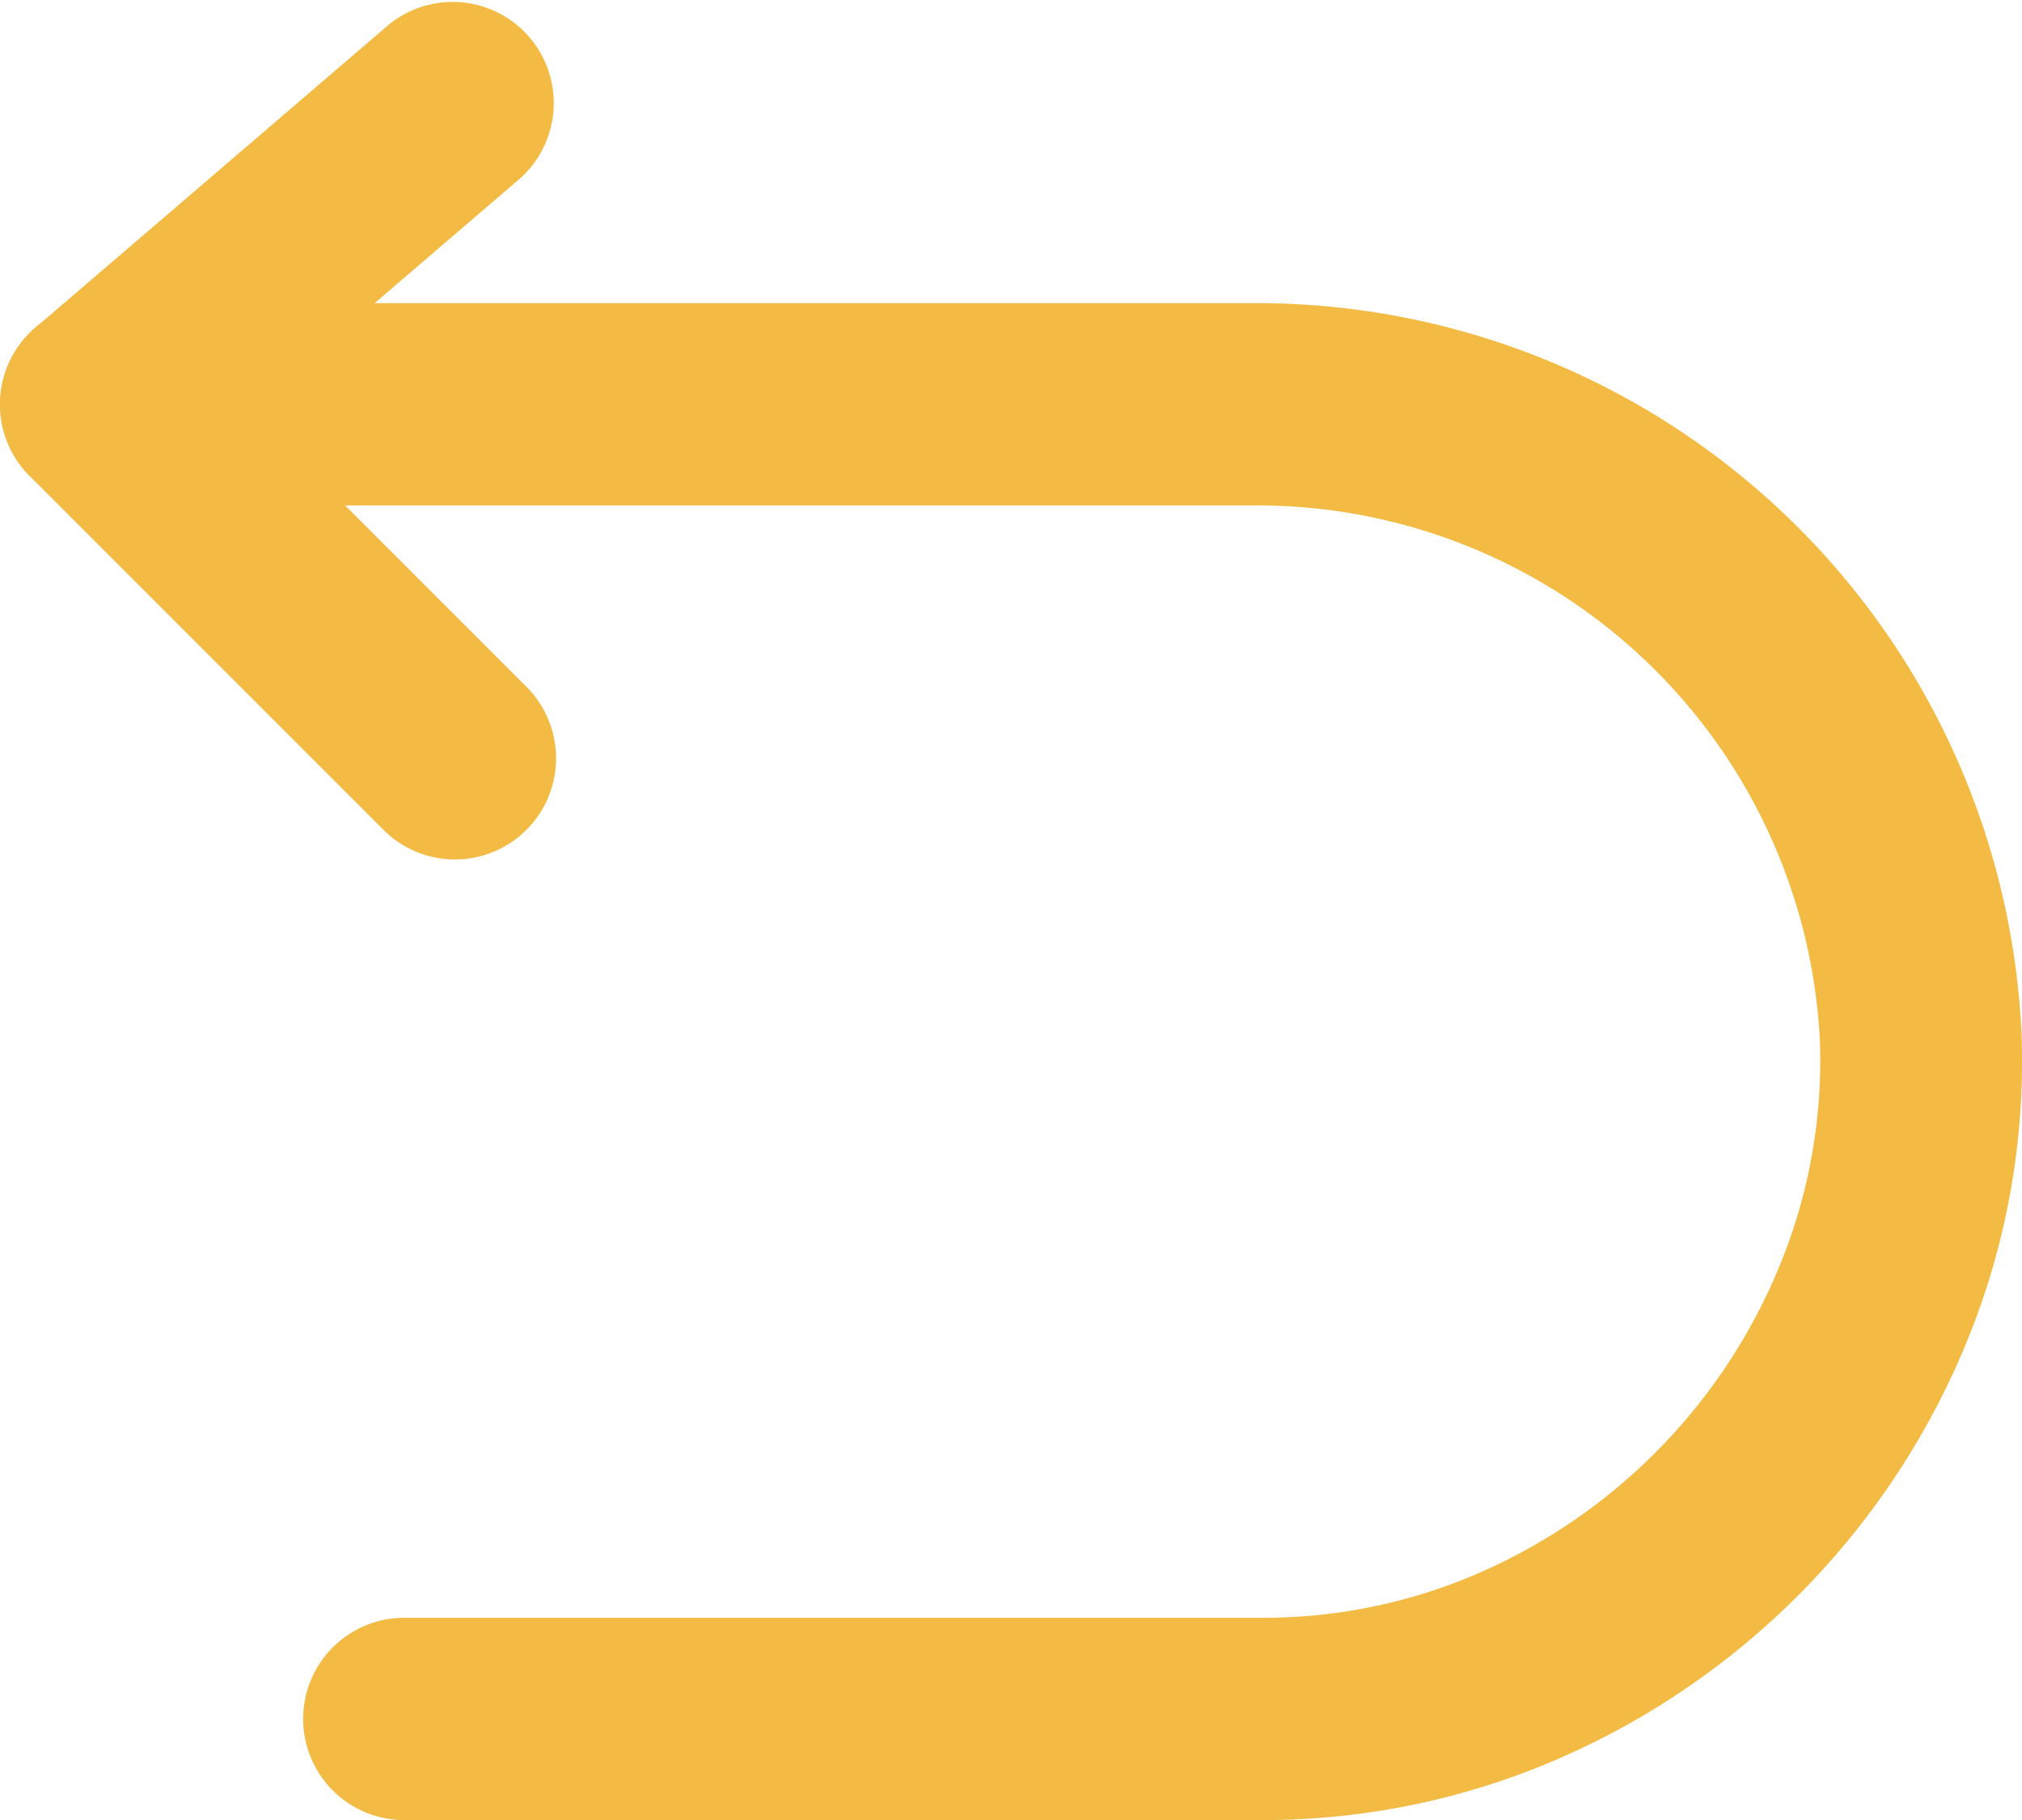 <svg xmlns="http://www.w3.org/2000/svg" width="15.555" height="14" viewBox="0 0 15.555 14">
  <g id="Raggruppa_561" data-name="Raggruppa 561" transform="translate(-4 -6)">
    <path id="Tracciato_1371" data-name="Tracciato 1371" d="M7.5,12.611a.775.775,0,0,1-.55-.228L4.228,9.661a.778.778,0,0,1,.044-1.14L6.994,6.187A.778.778,0,0,1,8.006,7.368L5.922,9.155,8.05,11.283a.778.778,0,0,1-.55,1.328Z" fill="#f3bb44"/>
    <path id="Tracciato_1372" data-name="Tracciato 1372" d="M13.72,23.667H7.11a.778.778,0,0,1,0-1.556h6.61a4.149,4.149,0,0,0,1.686-.357,4.4,4.4,0,0,0,2.3-2.39A4.136,4.136,0,0,0,18,17.669a4.334,4.334,0,0,0-4.277-4.114H4.778a.778.778,0,0,1,0-1.556H13.72a5.89,5.89,0,0,1,5.831,5.609,5.682,5.682,0,0,1-.4,2.328,5.96,5.96,0,0,1-3.118,3.24A5.7,5.7,0,0,1,13.72,23.667Z" transform="translate(0 -3.667)" fill="#f3bb44"/>
  </g>
</svg>
